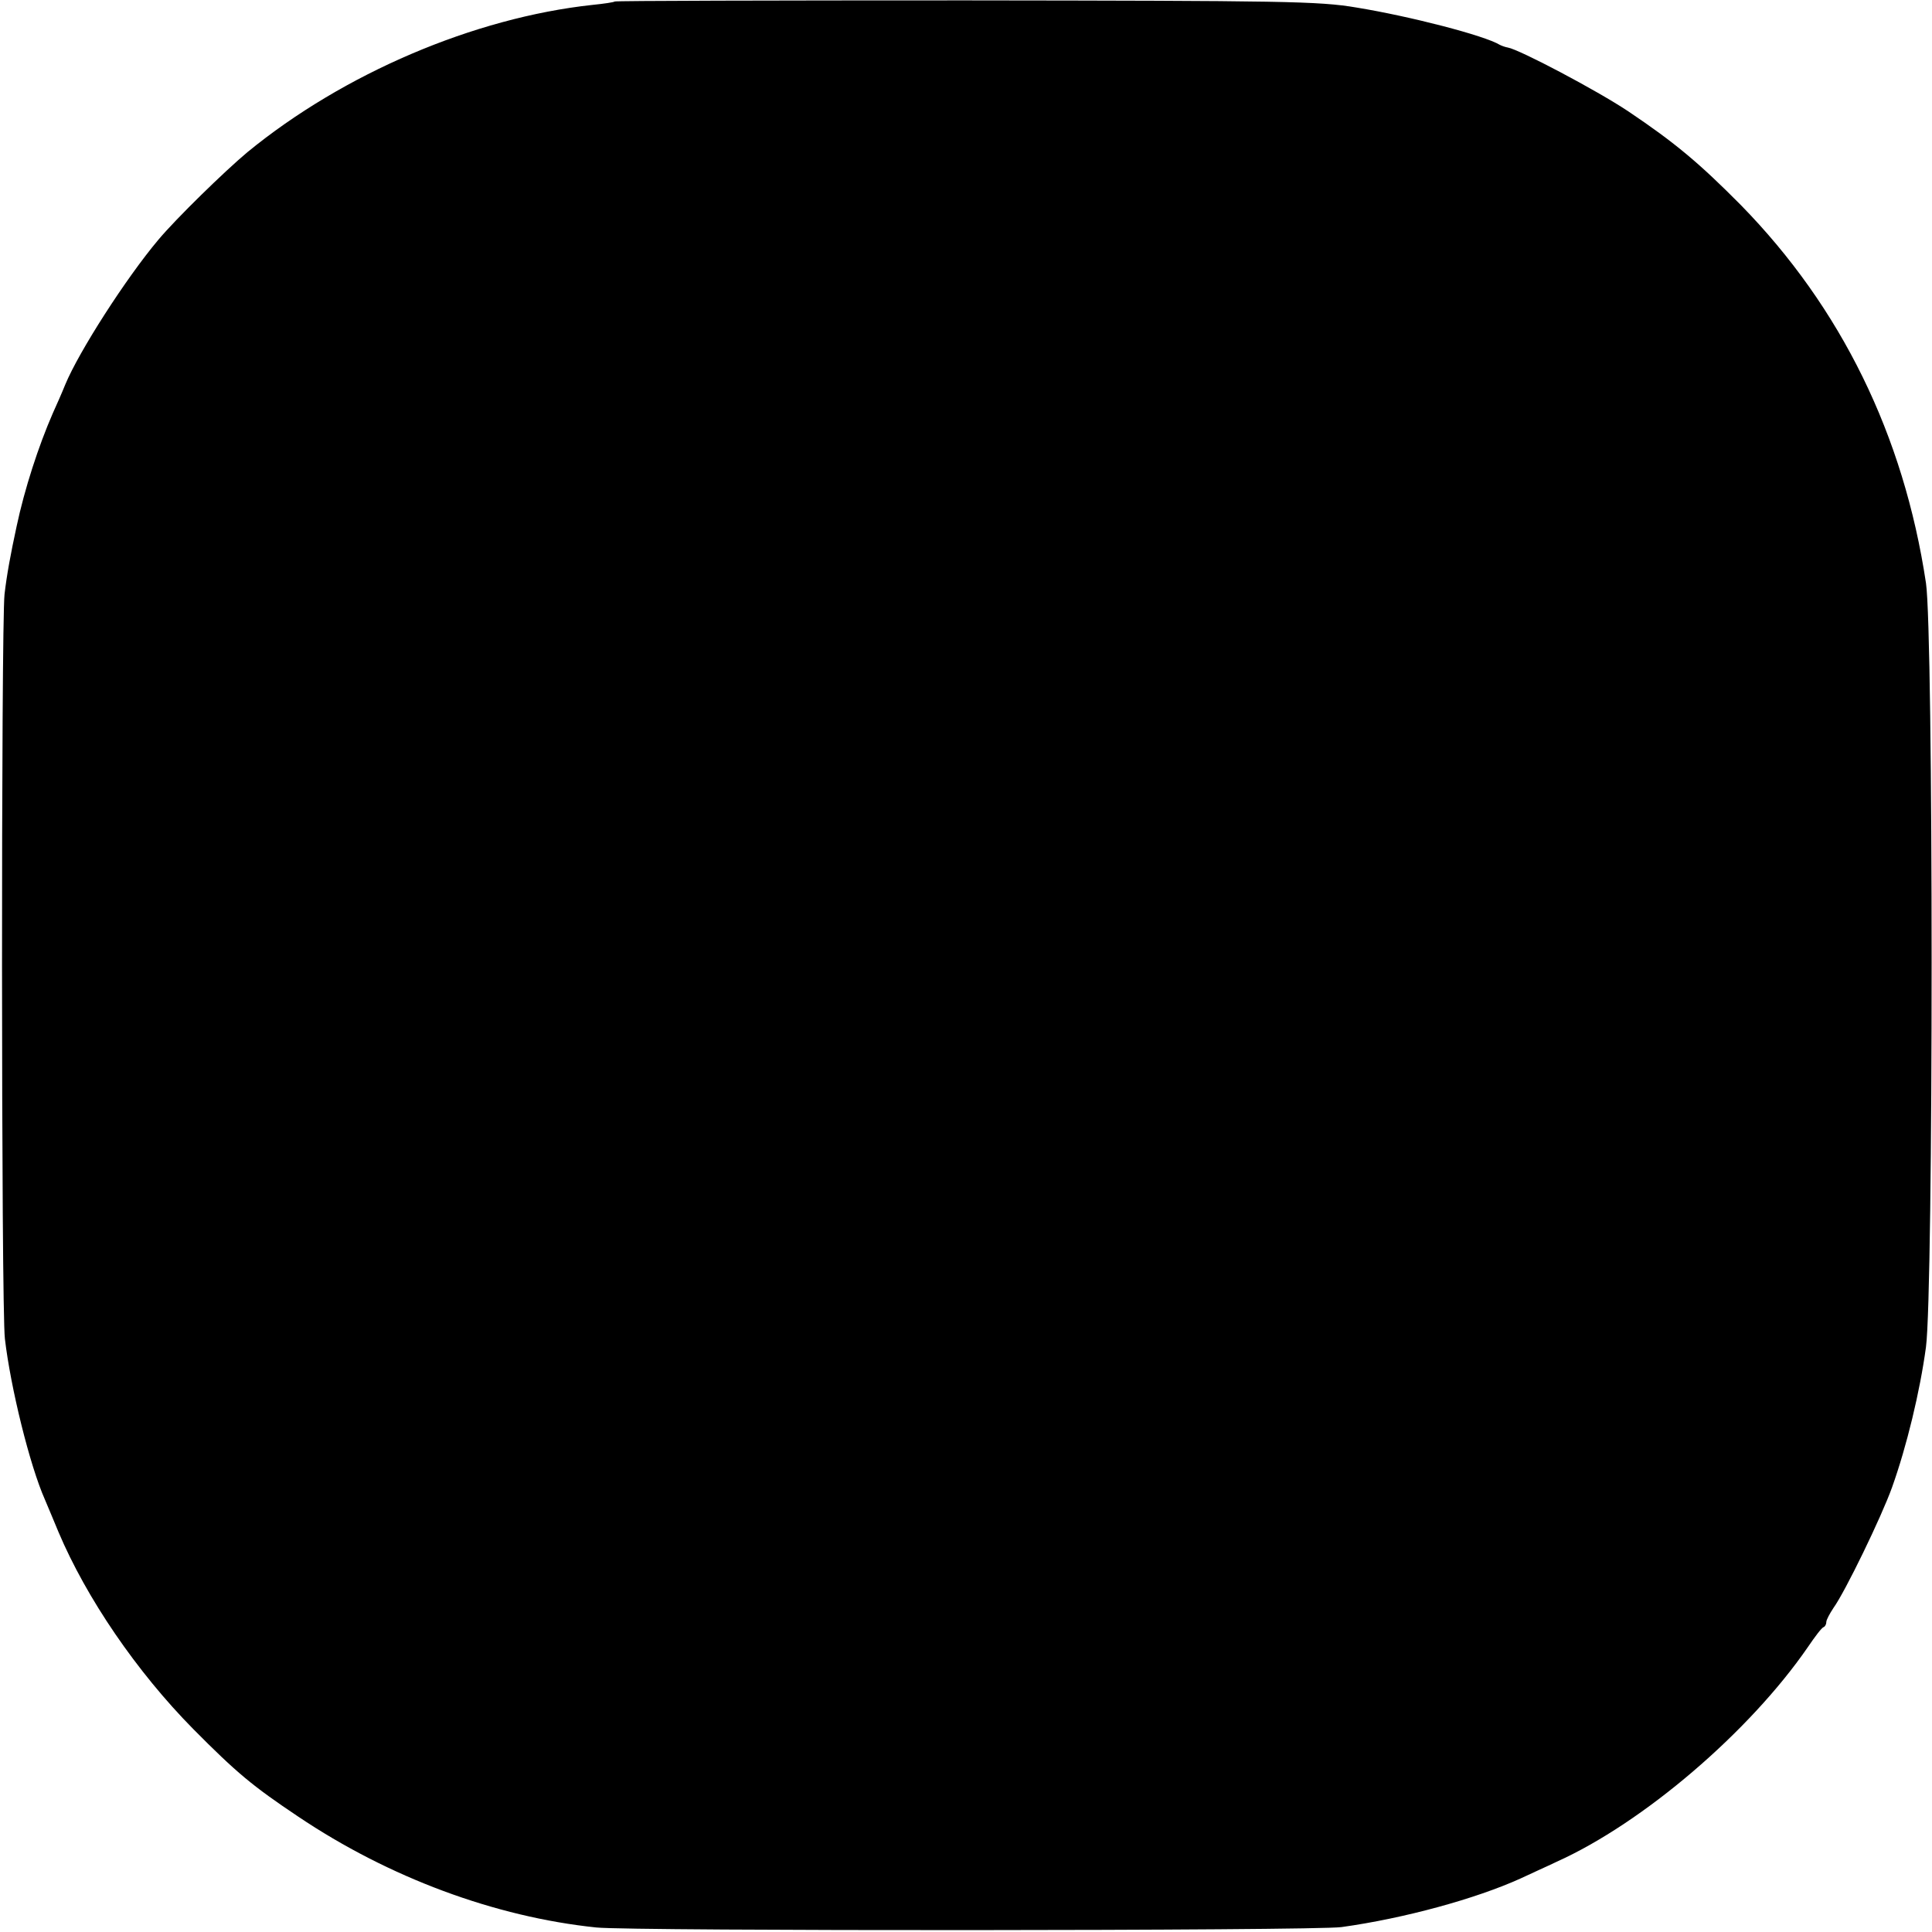 <?xml version="1.0" standalone="no"?>
<!DOCTYPE svg PUBLIC "-//W3C//DTD SVG 20010904//EN"
 "http://www.w3.org/TR/2001/REC-SVG-20010904/DTD/svg10.dtd">
<svg version="1.0" xmlns="http://www.w3.org/2000/svg"
 width="512pt" height="512pt" viewBox="0 0 512 512"
 preserveAspectRatio="xMidYMid meet">
<g transform="translate(0,512) scale(0.1,-0.1)"
fill="#000000" stroke="none">
<path d="M1629 5116 c-2 -2 -29 -6 -59 -9 -314 -34 -660 -182 -914 -390 -61
-51 -189 -176 -236 -232 -86 -102 -211 -297 -247 -384 -8 -20 -23 -54 -33 -76
-38 -87 -75 -201 -96 -300 -16 -74 -26 -128 -32 -180 -9 -81 -9 -1893 1 -1973
15 -129 66 -336 106 -426 9 -22 26 -61 36 -86 74 -175 207 -370 357 -522 115
-116 157 -151 278 -232 241 -162 522 -266 790 -294 93 -10 1903 -9 1975 1 166
23 356 75 475 129 25 12 68 31 95 44 229 103 511 344 666 569 19 28 37 52 42
53 4 2 7 8 7 14 0 5 9 22 19 37 31 43 127 241 155 319 39 109 74 254 90 372
20 151 20 1892 0 2025 -59 392 -225 730 -490 1001 -110 111 -174 165 -299 249
-84 56 -289 164 -319 169 -6 1 -15 4 -21 7 -41 25 -239 76 -380 99 -100 17
-192 18 -1036 19 -509 0 -928 -1 -930 -3z"/>
</g>
</svg>
